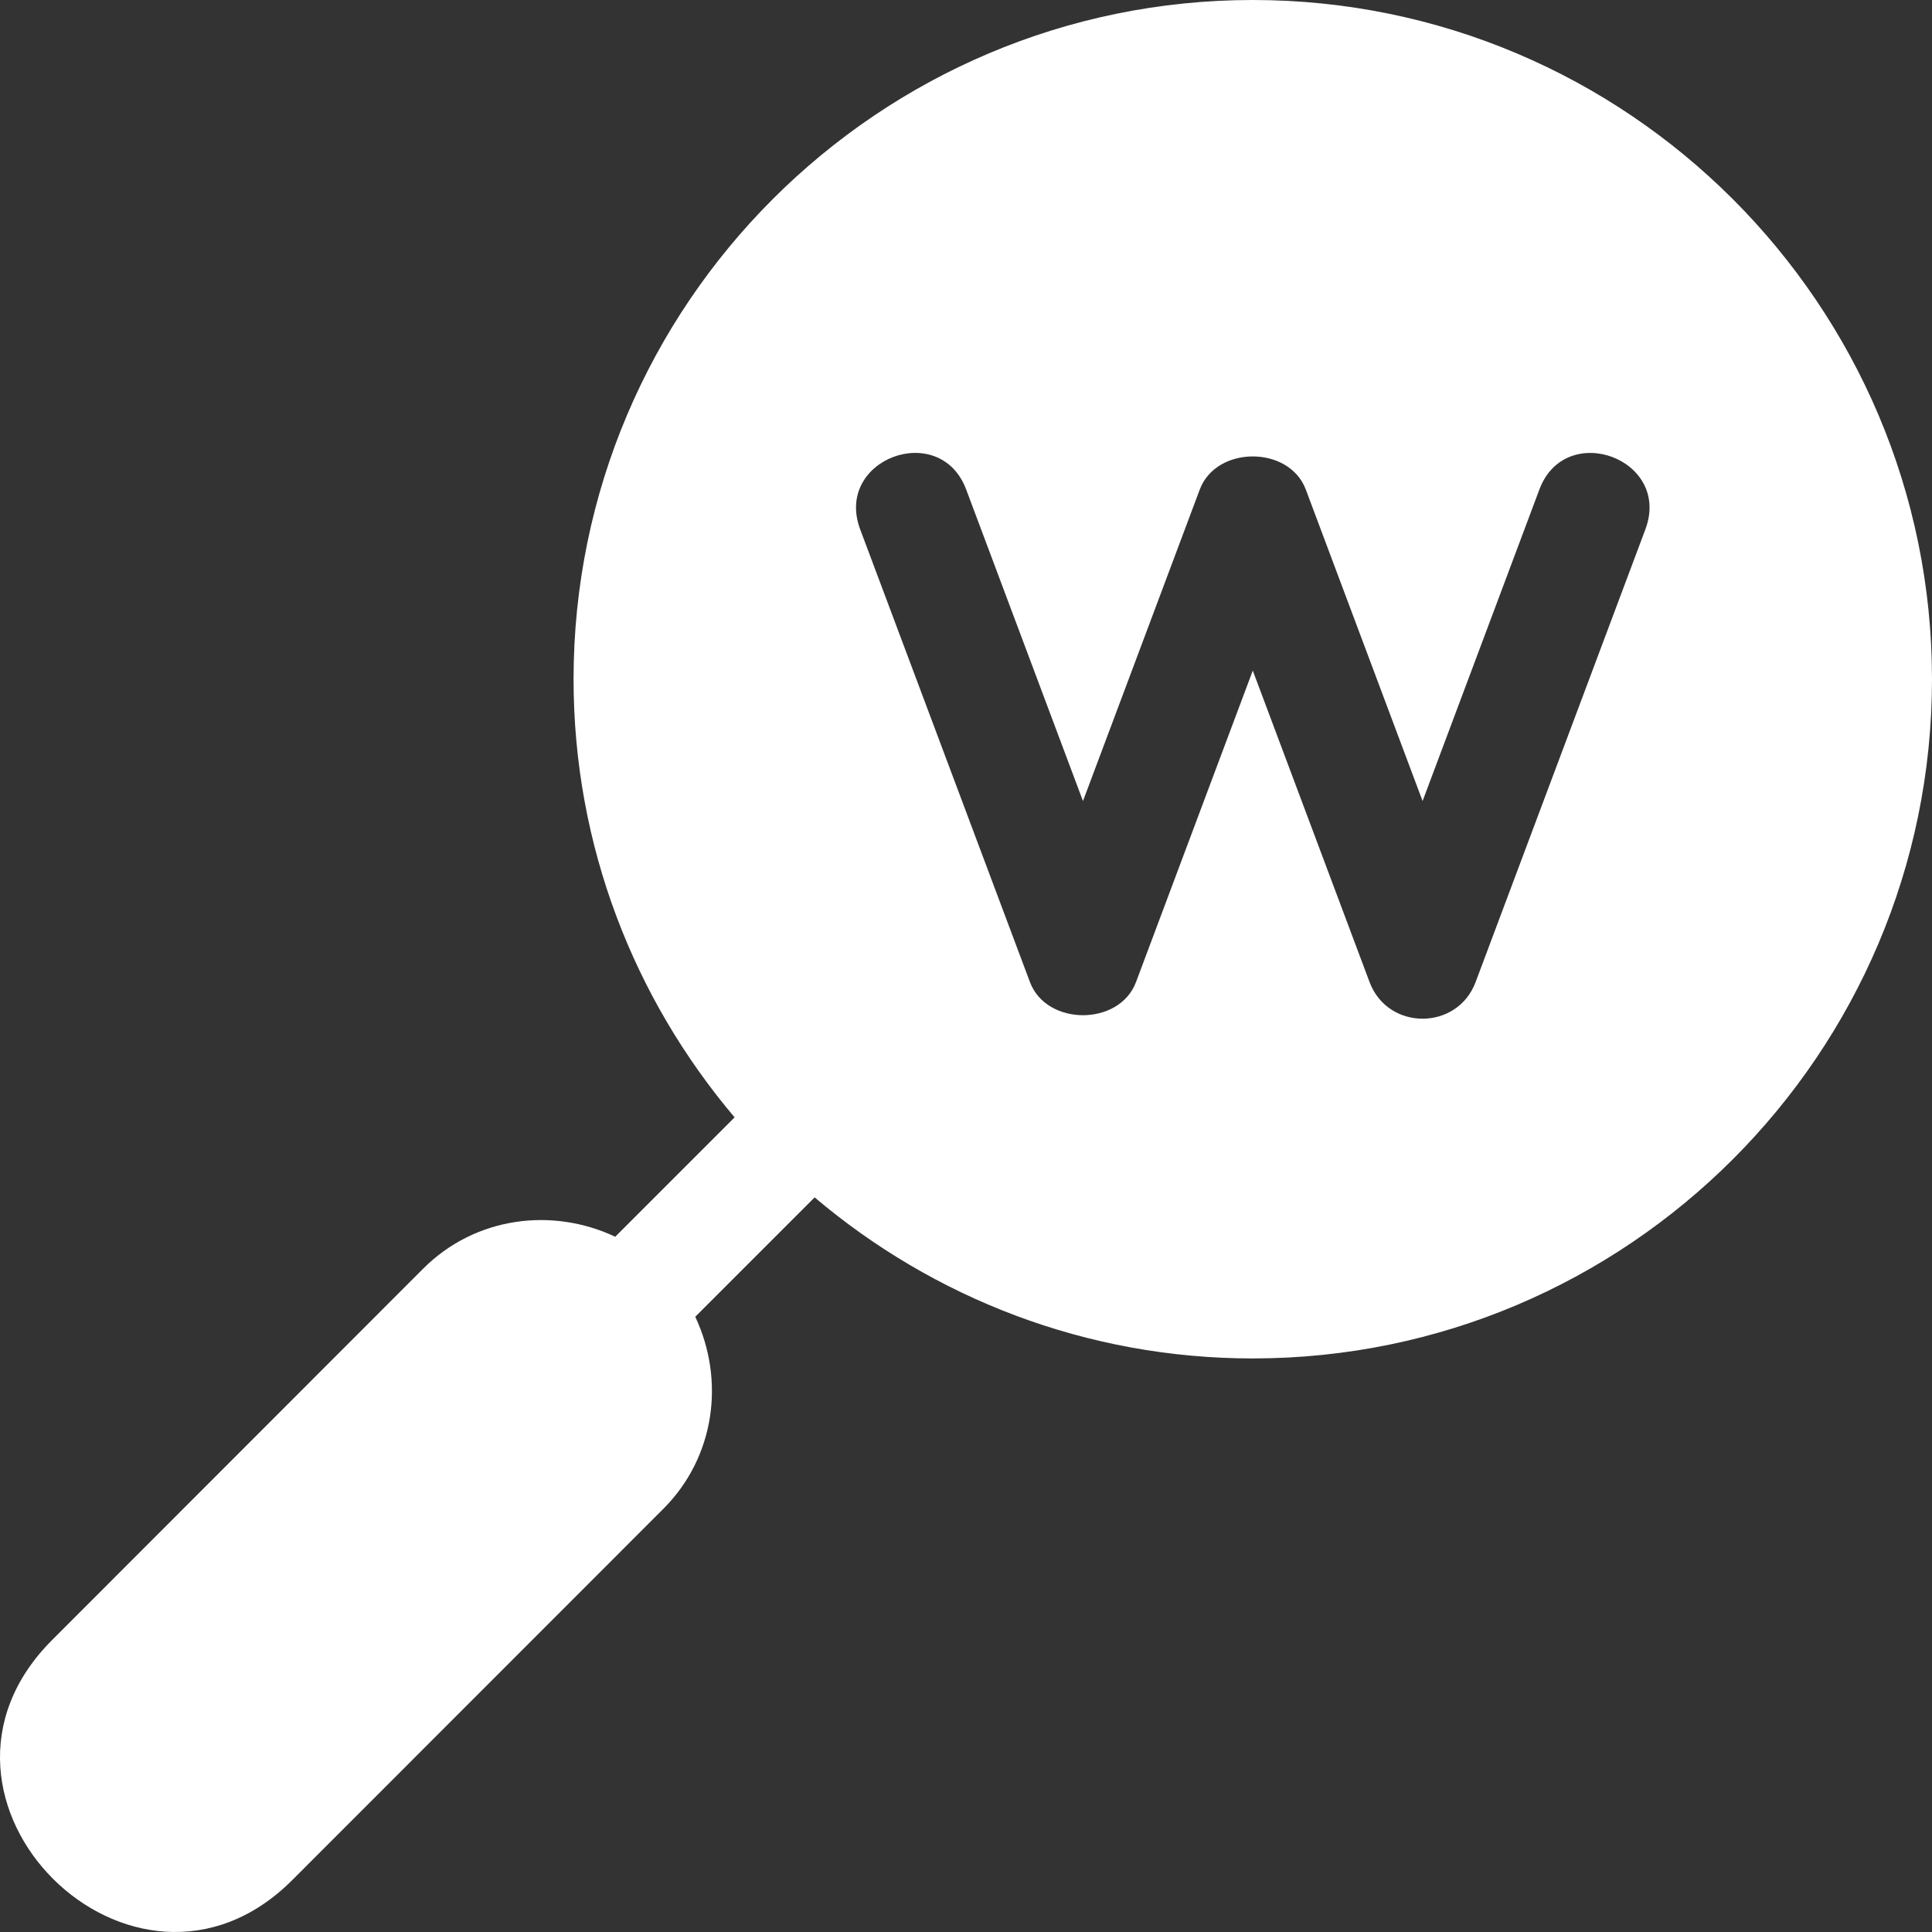 <svg xmlns="http://www.w3.org/2000/svg" version="1.1" xmlns:xlink="http://www.w3.org/1999/xlink" width="512" height="512" x="0" y="0" viewBox="0 0 512 512" style="enable-background:new 0 0 512 512" xml:space="preserve"><rect x="0" y="0" width="512" height="512" fill="#333333" stroke="none"/><g><path d="M332 0c-99.258 0-180 80.742-180 180 0 44.238 16.11 84.738 42.678 116.111l-31.641 31.641c-16.699-7.881-37.106-5.33-50.896 8.459L13.82 434.61c-42.155 42.155 21.698 105.567 63.633 63.633l98.336-98.385c13.79-13.79 16.34-34.197 8.459-50.896l31.641-31.641C247.262 343.89 287.762 360 332 360c99.258 0 180-80.742 180-180S431.258 0 332 0zm104.048 140.273-45 120c-4.859 12.924-23.237 12.924-28.096 0L332 177.715l-30.952 82.559c-4.395 11.689-23.701 11.689-28.096 0l-45-120c-6.964-18.641 21.158-29.025 28.096-10.547L287 212.285l30.952-82.559c4.395-11.689 23.701-11.689 28.096 0L377 212.285l30.952-82.559c6.889-18.439 35.07-8.12 28.096 10.547z" fill="#ffffff" opacity="1" data-original="#000000"></path></g></svg>
